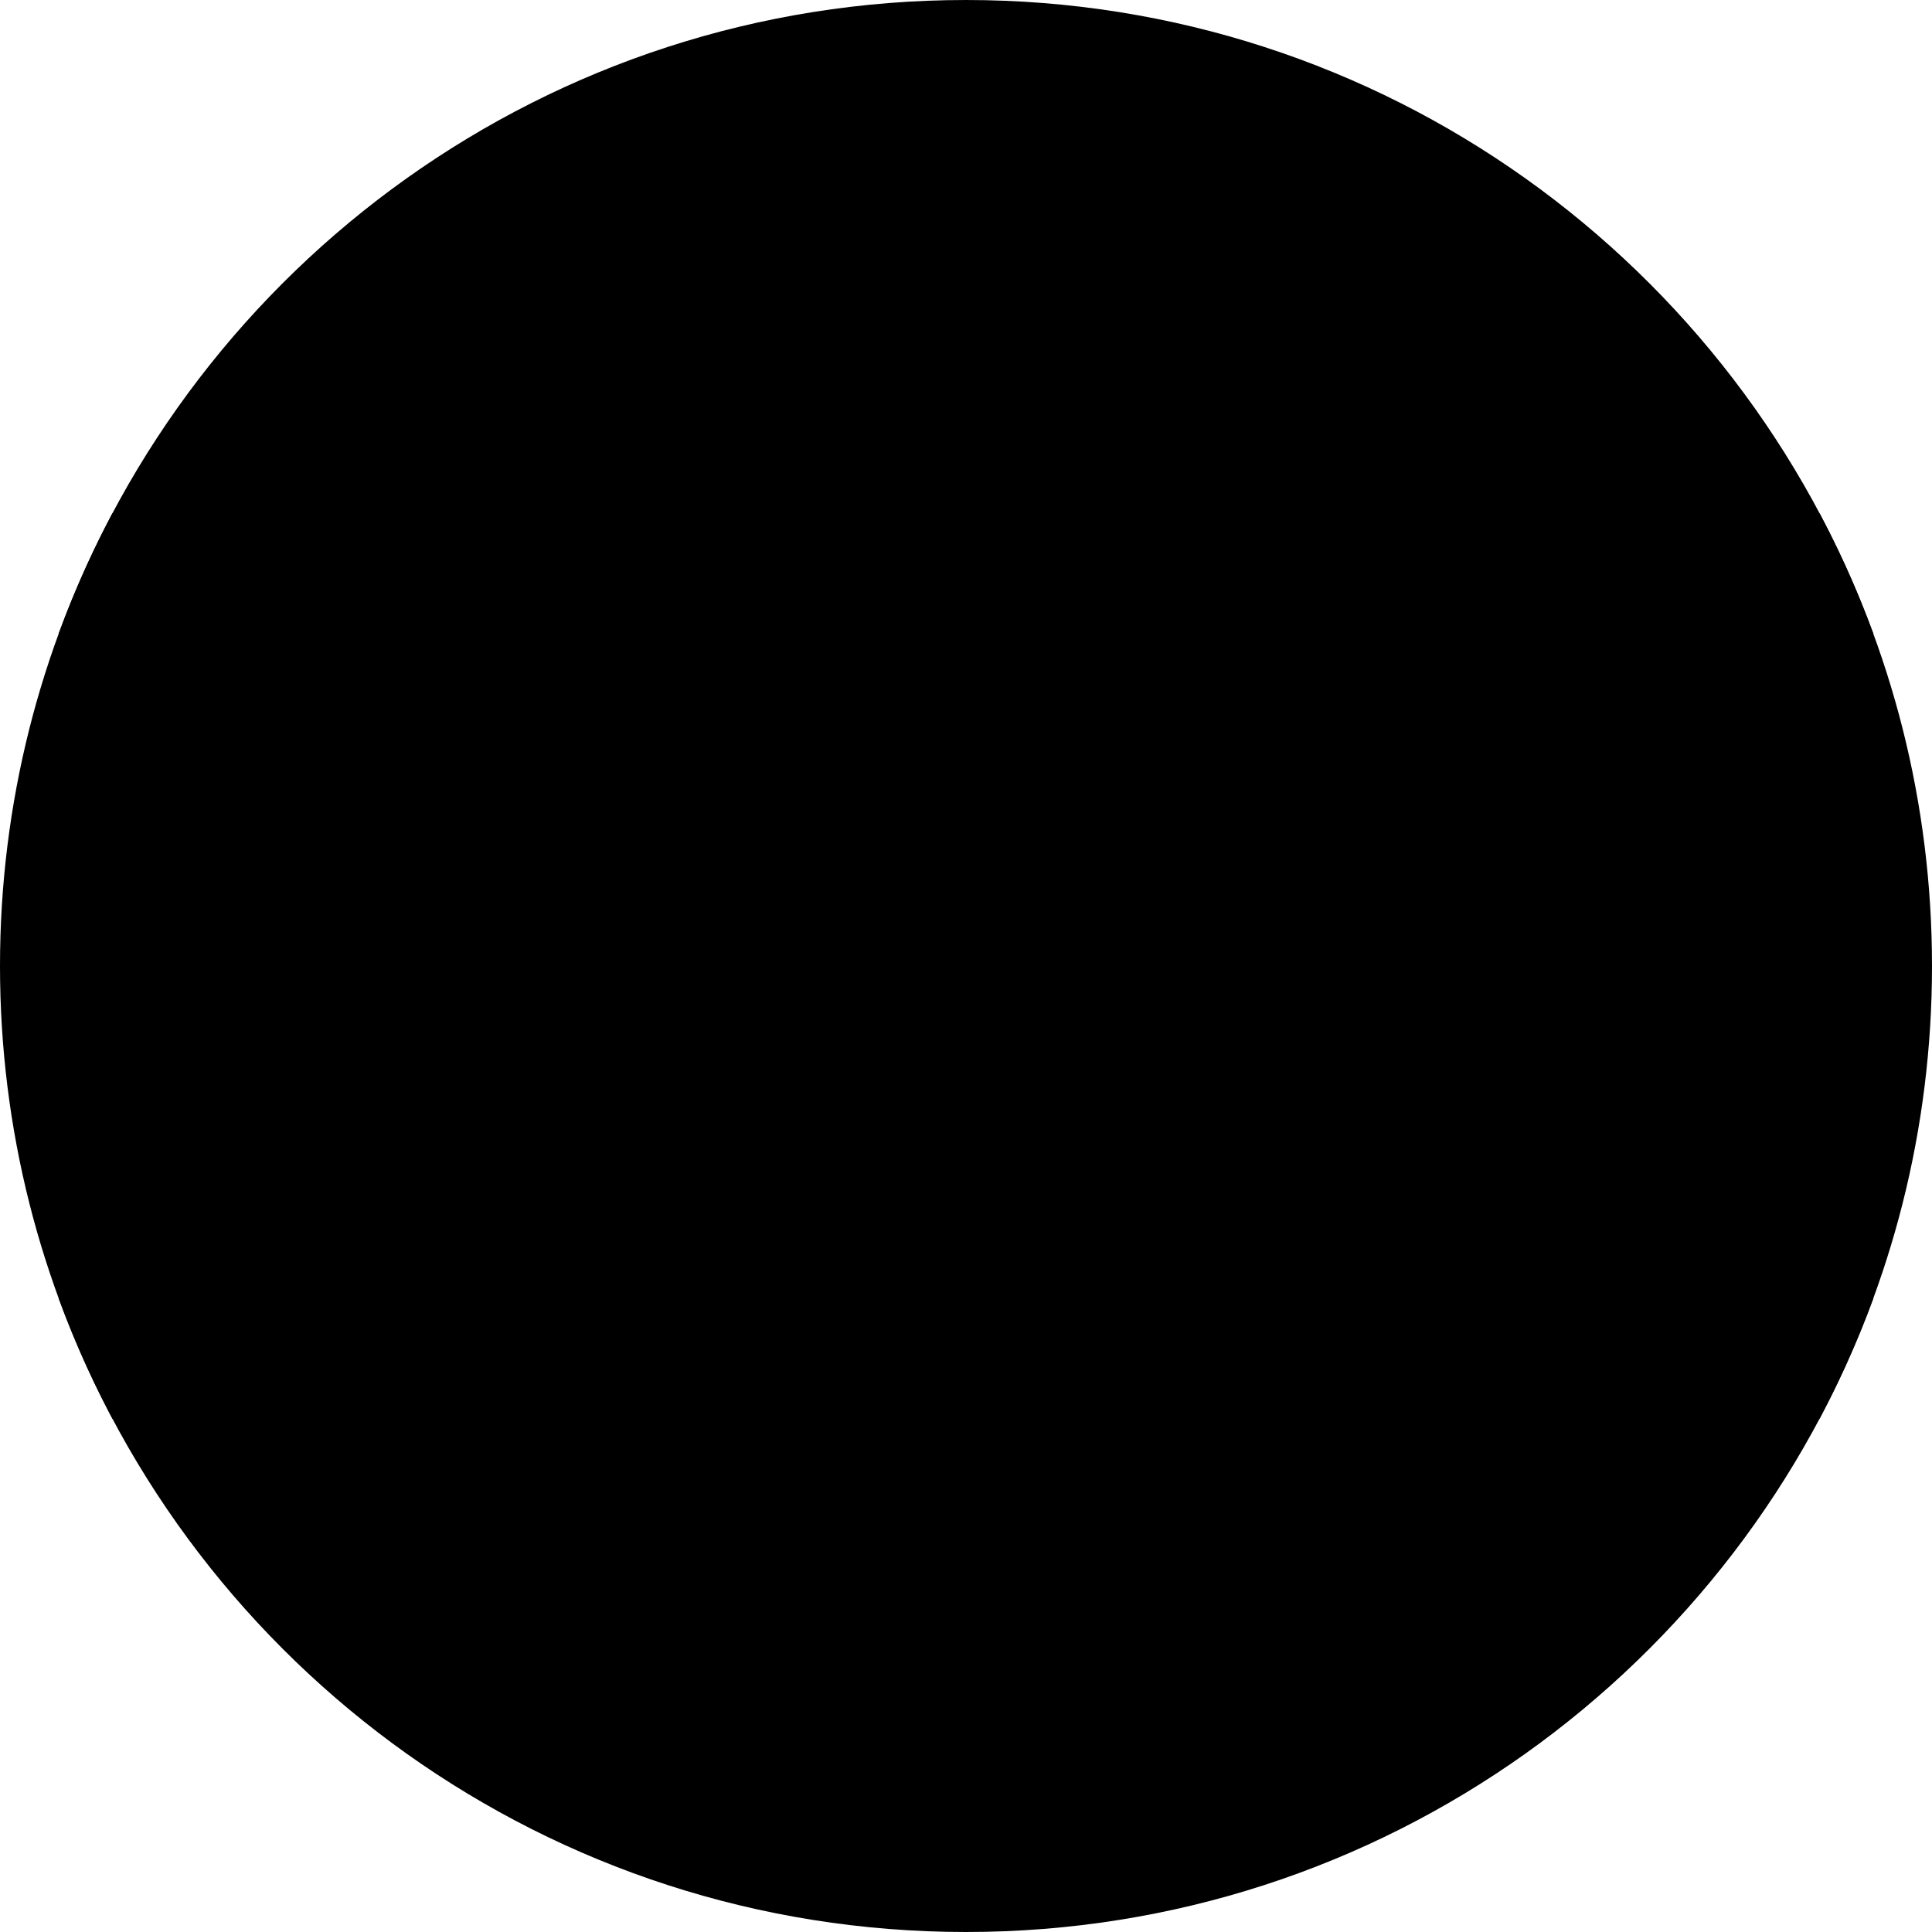 <svg width="32" height="32" viewBox="0 0 32 32" fill="none" xmlns="http://www.w3.org/2000/svg">
<path d="M30.137 23.5C31.326 21.263 32 18.71 32 16C32 13.29 31.326 10.737 30.137 8.5H1.863C0.674 10.737 0 13.29 0 16C0 18.71 0.674 21.263 1.863 23.5H30.137Z" fill="#0052B4" style="fill:#0052B4;fill:color(display-p3 0 0.322 0.706);fill-opacity:1;"/>
<path d="M31.03 21.5C28.787 27.627 22.904 32 16 32C9.096 32 3.213 27.627 0.97 21.5H31.03Z" fill="#D80027" style="fill:#D80027;fill:color(display-p3 0.847 0 0.153);fill-opacity:1;"/>
<path d="M31.03 10.5H0.97C3.213 4.373 9.096 0 16 0C22.904 0 28.787 4.373 31.03 10.5Z" fill="#EEEEEE" style="fill:#EEEEEE;fill:color(display-p3 0.933 0.933 0.933);fill-opacity:1;"/>
</svg>

